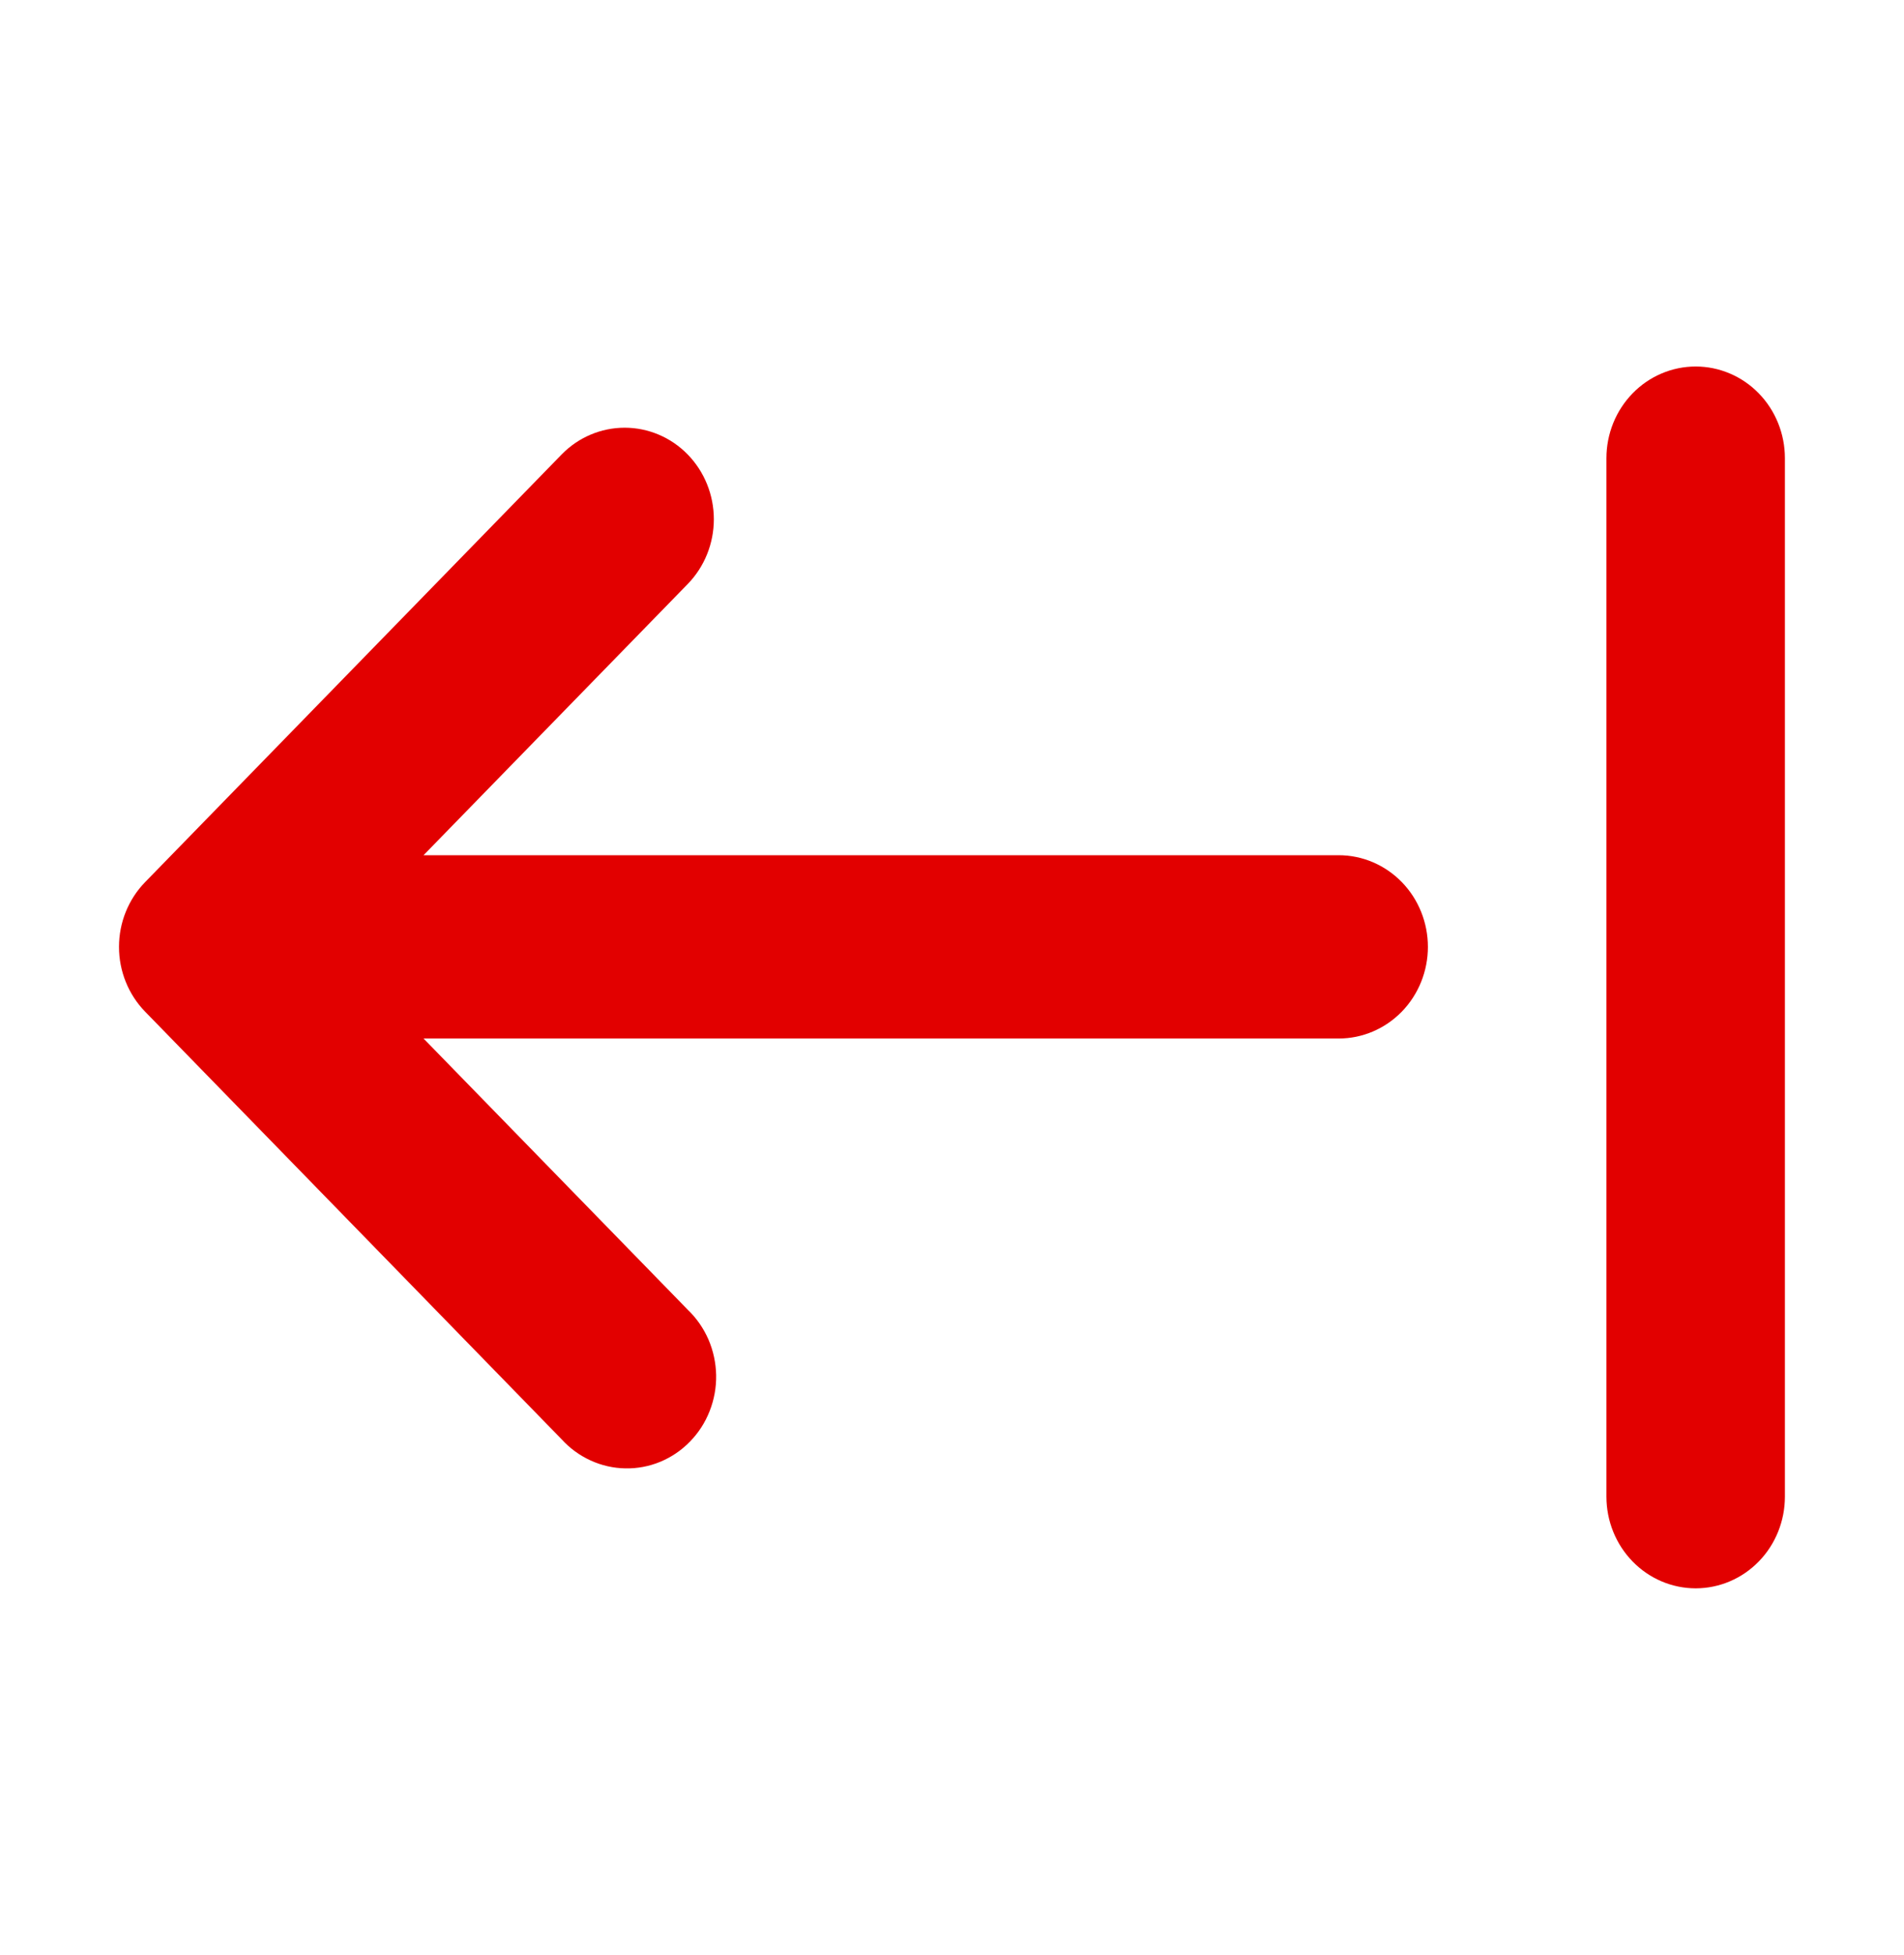 <svg xmlns="http://www.w3.org/2000/svg" width="38" height="39" viewBox="0 0 38 39" fill="none"><path d="M33.842 7.312C33.37 7.312 32.917 7.505 32.583 7.848C32.249 8.191 32.061 8.656 32.061 9.141V29.859C32.061 30.344 32.249 30.809 32.583 31.152C32.917 31.495 33.37 31.688 33.842 31.688C34.315 31.688 34.768 31.495 35.102 31.152C35.436 30.809 35.623 30.344 35.623 29.859V9.141C35.623 8.656 35.436 8.191 35.102 7.848C34.768 7.505 34.315 7.312 33.842 7.312ZM13.726 9.068C13.392 8.725 12.939 8.533 12.467 8.533C11.995 8.533 11.542 8.725 11.208 9.068L2.896 17.599C2.562 17.942 2.375 18.406 2.375 18.891C2.375 19.375 2.562 19.84 2.896 20.183L11.208 28.714C11.371 28.893 11.568 29.037 11.787 29.137C12.005 29.237 12.241 29.291 12.48 29.295C12.719 29.3 12.957 29.255 13.179 29.163C13.4 29.071 13.602 28.934 13.771 28.76C13.94 28.587 14.074 28.38 14.163 28.152C14.253 27.924 14.297 27.681 14.293 27.435C14.288 27.19 14.236 26.948 14.139 26.723C14.041 26.499 13.901 26.297 13.726 26.13L8.453 20.719H26.717C27.19 20.719 27.643 20.526 27.977 20.183C28.311 19.84 28.498 19.375 28.498 18.891C28.498 18.406 28.311 17.941 27.977 17.598C27.643 17.255 27.19 17.062 26.717 17.062H8.453L13.726 11.651C14.059 11.309 14.247 10.844 14.247 10.359C14.247 9.875 14.059 9.41 13.726 9.068Z" fill="#E20000"></path></svg>